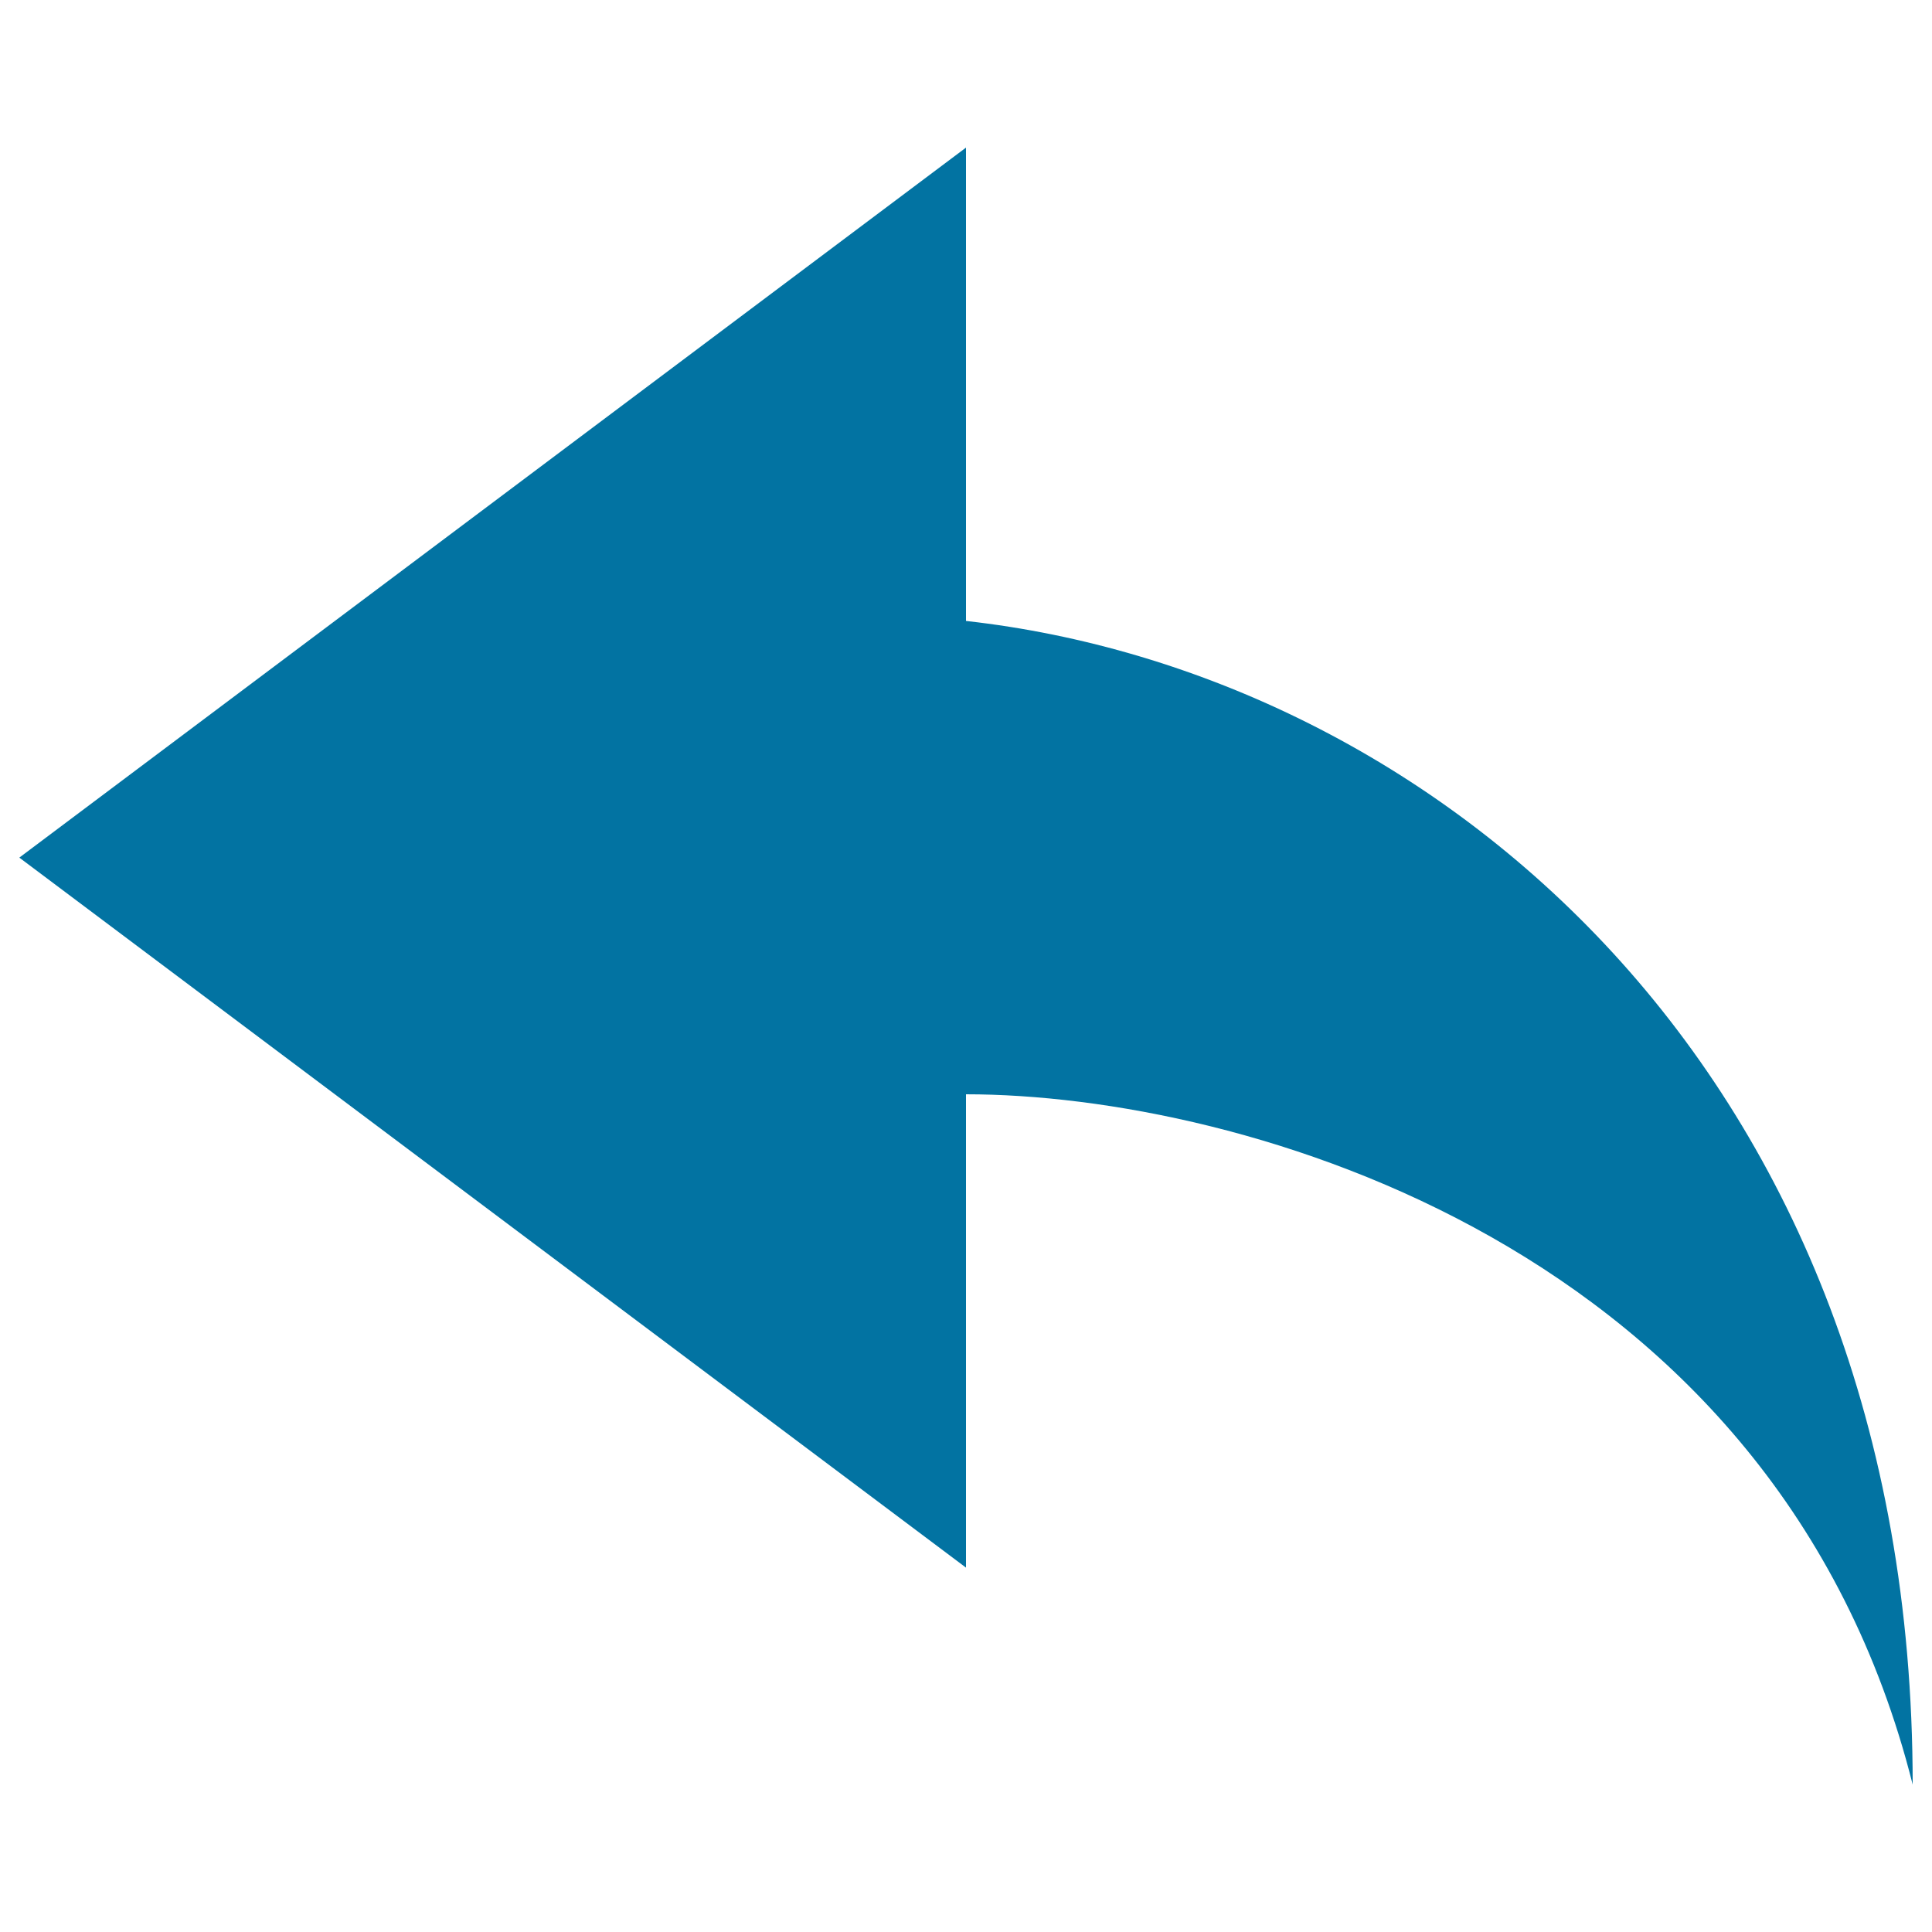 <svg xmlns="http://www.w3.org/2000/svg" viewBox="0 0 1000 1000" style="fill:#0273a2">
<title>Mail reply SVG icon</title>
<g><path d="M500,76.4L10,443.9l490,367.5v-245c141.6,0,419.8,77.8,490,357.3c0-371.3-250.1-575.5-490-602.3V76.4z"/></g>
</svg>
